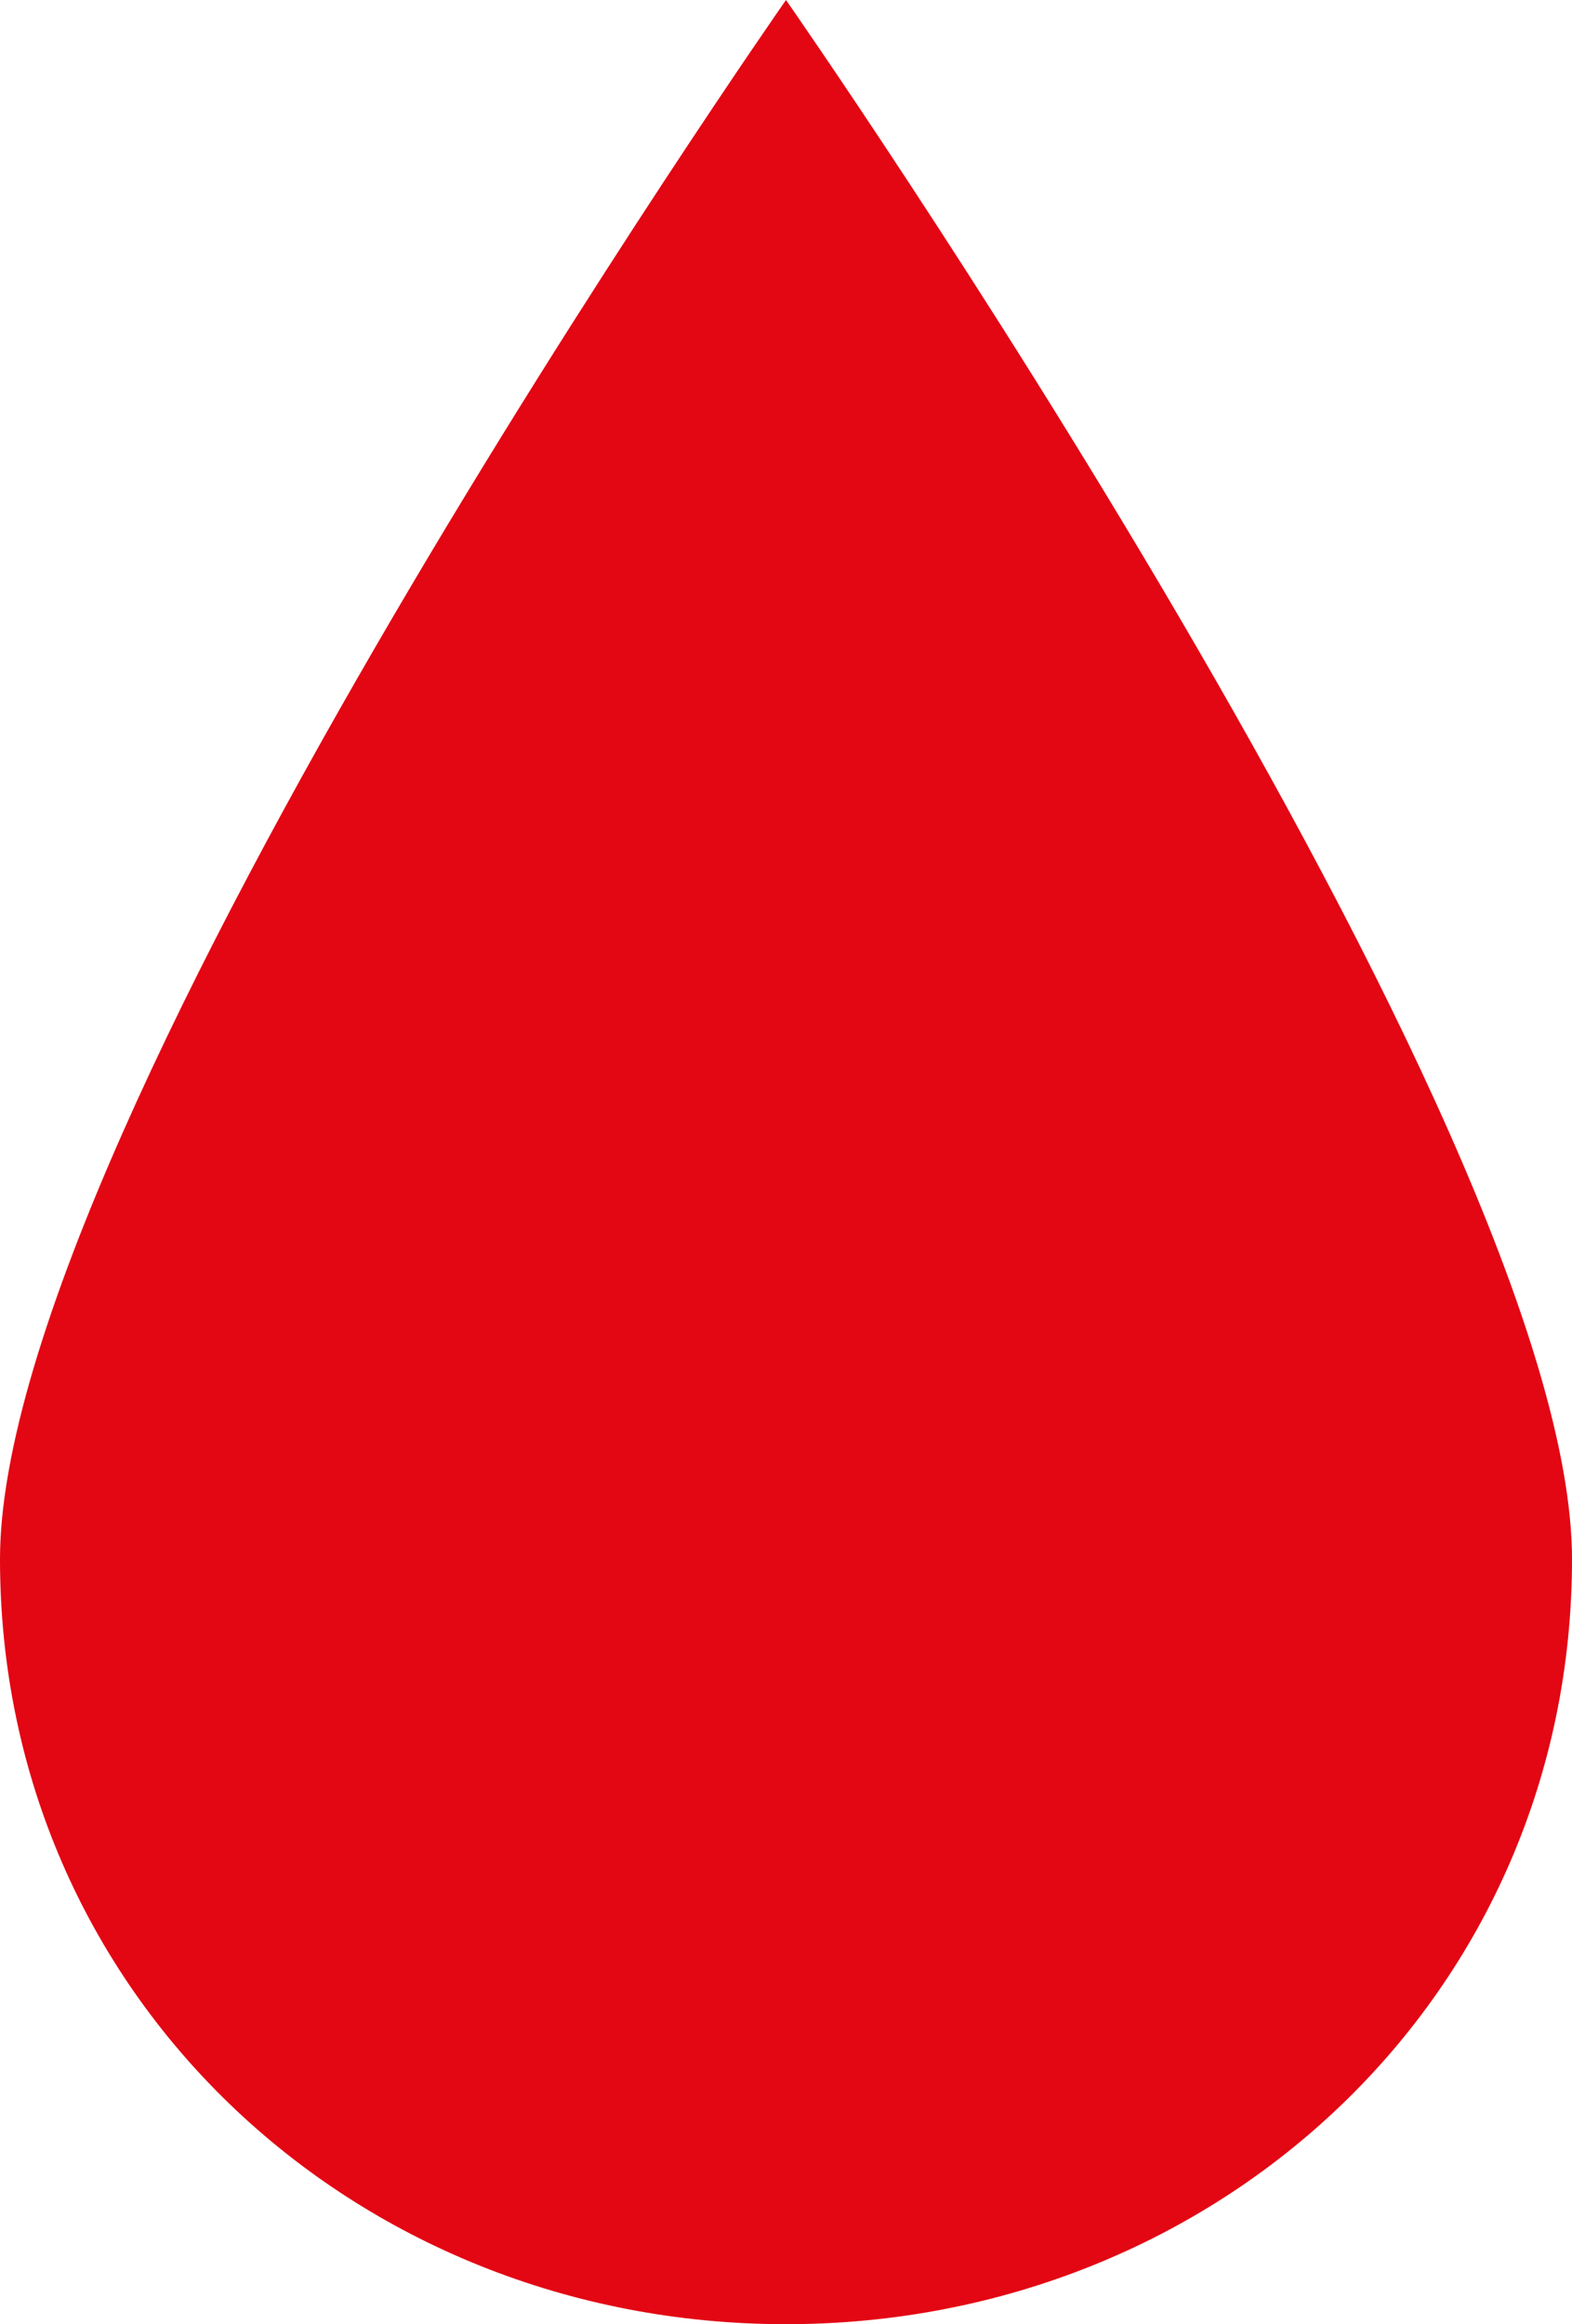 <?xml version="1.0" encoding="UTF-8"?><svg xmlns="http://www.w3.org/2000/svg" viewBox="0 0 674.91 997.87"><defs><style>.d{fill:#e30613;}</style></defs><g id="a"/><g id="b"><g id="c"><path class="d" d="M674.91,669.43c0,186.4-151.05,328.44-337.46,328.44S0,855.87,0,669.43,337.45,0,337.45,0c0,0,337.46,483,337.46,669.43"/></g></g></svg>